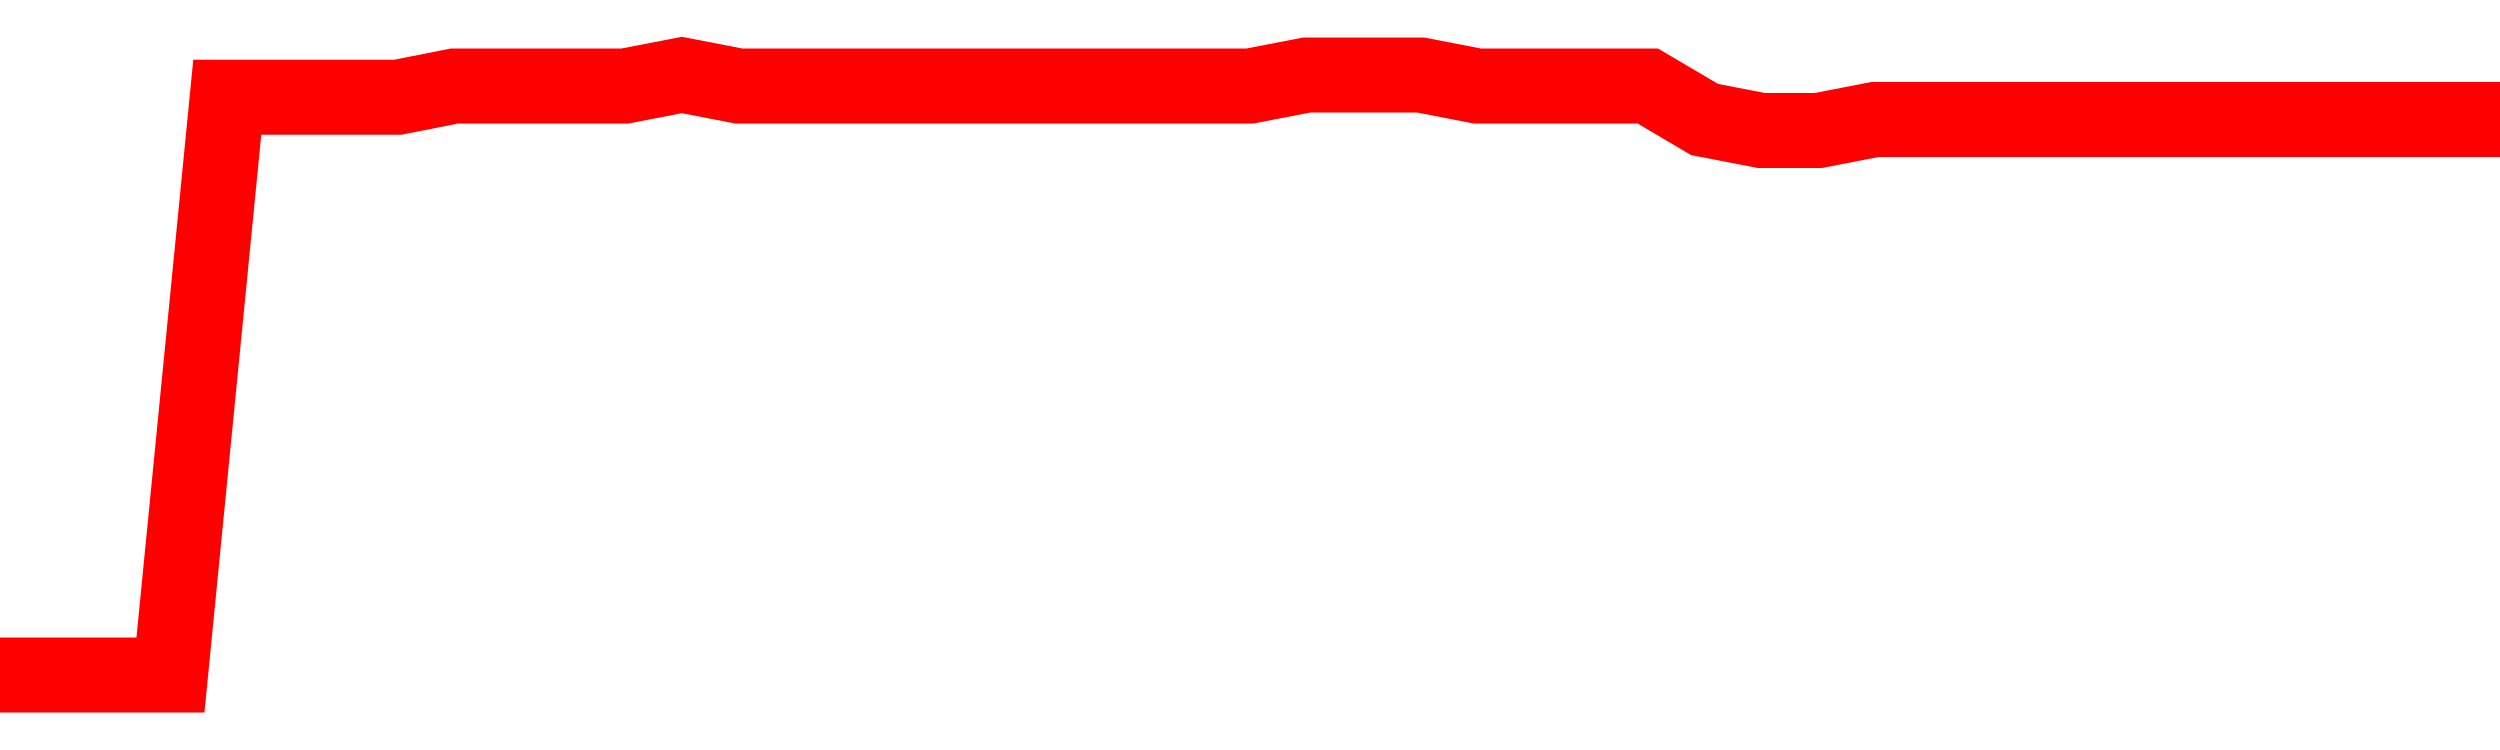 <svg xmlns="http://www.w3.org/2000/svg" xmlns:xlink="http://www.w3.org/1999/xlink" viewBox="0 0 100 30" class="ranking"><path  class="rline" d="M 0 27 L 0 27 L 2.273 27 L 4.545 27 L 6.818 27 L 9.091 3.89 L 11.364 3.89 L 13.636 3.89 L 15.909 3.89 L 18.182 3.44 L 20.455 3.44 L 22.727 3.44 L 25 3.44 L 27.273 3 L 29.545 3.44 L 31.818 3.44 L 34.091 3.44 L 36.364 3.44 L 38.636 3.44 L 40.909 3.44 L 43.182 3.44 L 45.455 3.44 L 47.727 3.44 L 50 3.44 L 52.273 3 L 54.545 3 L 56.818 3 L 59.091 3.44 L 61.364 3.44 L 63.636 3.44 L 65.909 3.44 L 68.182 4.78 L 70.455 5.22 L 72.727 5.22 L 75 4.78 L 77.273 4.78 L 79.545 4.78 L 81.818 4.78 L 84.091 4.78 L 86.364 4.78 L 88.636 4.78 L 90.909 4.78 L 93.182 4.78 L 95.455 4.78 L 97.727 4.78 L 100 4.78" fill="none" stroke-width="3" stroke="red"></path></svg>